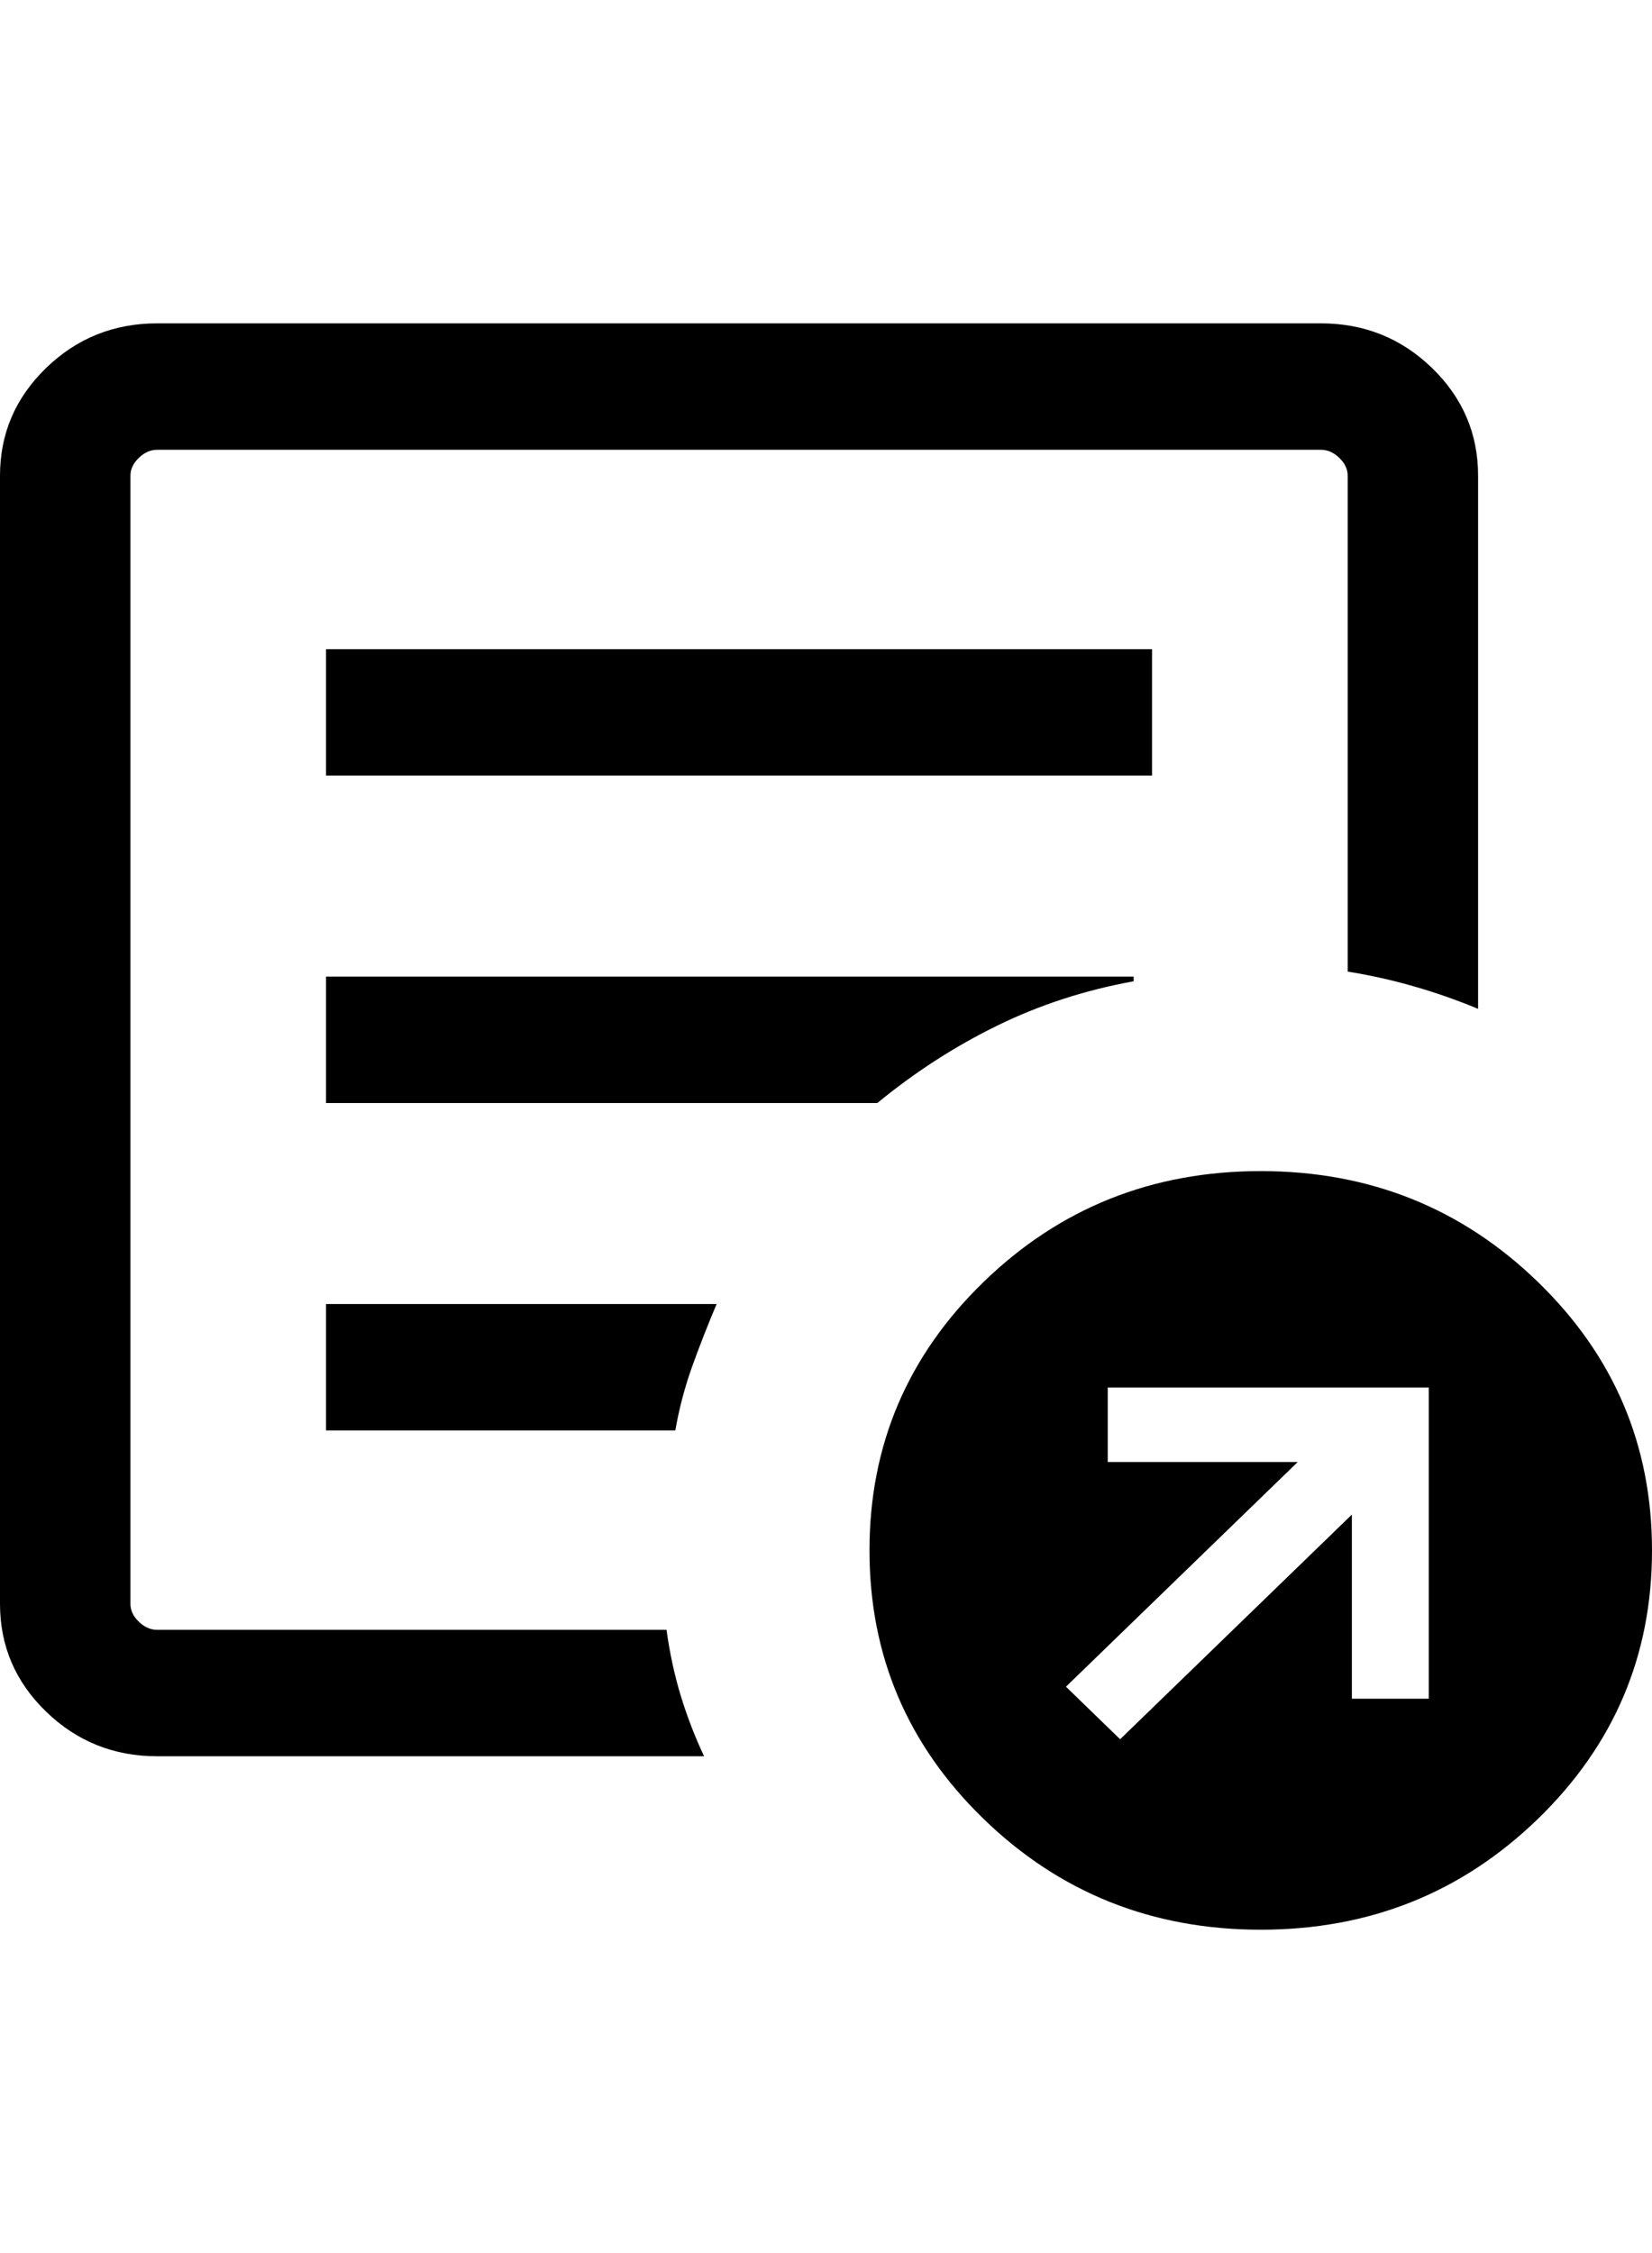 <svg width="44" height="60" viewBox="0 0 44 60" fill="none" xmlns="http://www.w3.org/2000/svg">
<rect width="44" height="60" fill="white"/>
<path d="M29.834 46.317L36.006 40.334V45.238H38.055V36.95H29.504V38.935H34.563L28.391 44.918L29.834 46.317ZM4.186 46.77C3.032 46.77 2.045 46.374 1.227 45.581C0.409 44.788 0 43.832 0 42.712V12.669C0 11.55 0.409 10.594 1.227 9.8C2.045 9.008 3.032 8.611 4.186 8.611H35.182C36.337 8.611 37.323 9.008 38.142 9.8C38.959 10.594 39.368 11.55 39.368 12.669V26.866C38.798 26.63 38.227 26.43 37.656 26.267C37.084 26.102 36.497 25.971 35.895 25.874V12.669C35.895 12.496 35.82 12.338 35.672 12.194C35.524 12.05 35.36 11.978 35.182 11.978H4.186C4.008 11.978 3.845 12.05 3.697 12.194C3.548 12.338 3.474 12.496 3.474 12.669V42.712C3.474 42.885 3.548 43.044 3.697 43.187C3.845 43.331 4.008 43.403 4.186 43.403H17.752C17.838 44.025 17.965 44.612 18.134 45.166C18.304 45.721 18.51 46.255 18.753 46.77H4.186ZM3.474 41.159V43.403V11.978V25.874V25.705V41.159ZM8.684 38.093H17.987C18.088 37.51 18.238 36.941 18.437 36.386C18.636 35.832 18.853 35.279 19.087 34.727H8.684V38.093ZM8.684 29.374H23.367C24.365 28.554 25.429 27.867 26.56 27.313C27.692 26.759 28.903 26.366 30.194 26.132V26.007H8.684V29.374ZM8.684 20.654H30.684V17.288H8.684V20.654ZM33.579 51.389C30.687 51.389 28.227 50.406 26.2 48.441C24.172 46.475 23.158 44.091 23.158 41.288C23.158 38.485 24.172 36.101 26.2 34.136C28.227 32.17 30.687 31.187 33.579 31.187C36.471 31.187 38.93 32.17 40.958 34.136C42.986 36.101 44 38.485 44 41.288C44 44.091 42.986 46.475 40.958 48.441C38.93 50.406 36.471 51.389 33.579 51.389Z" fill="black"/>
</svg>
